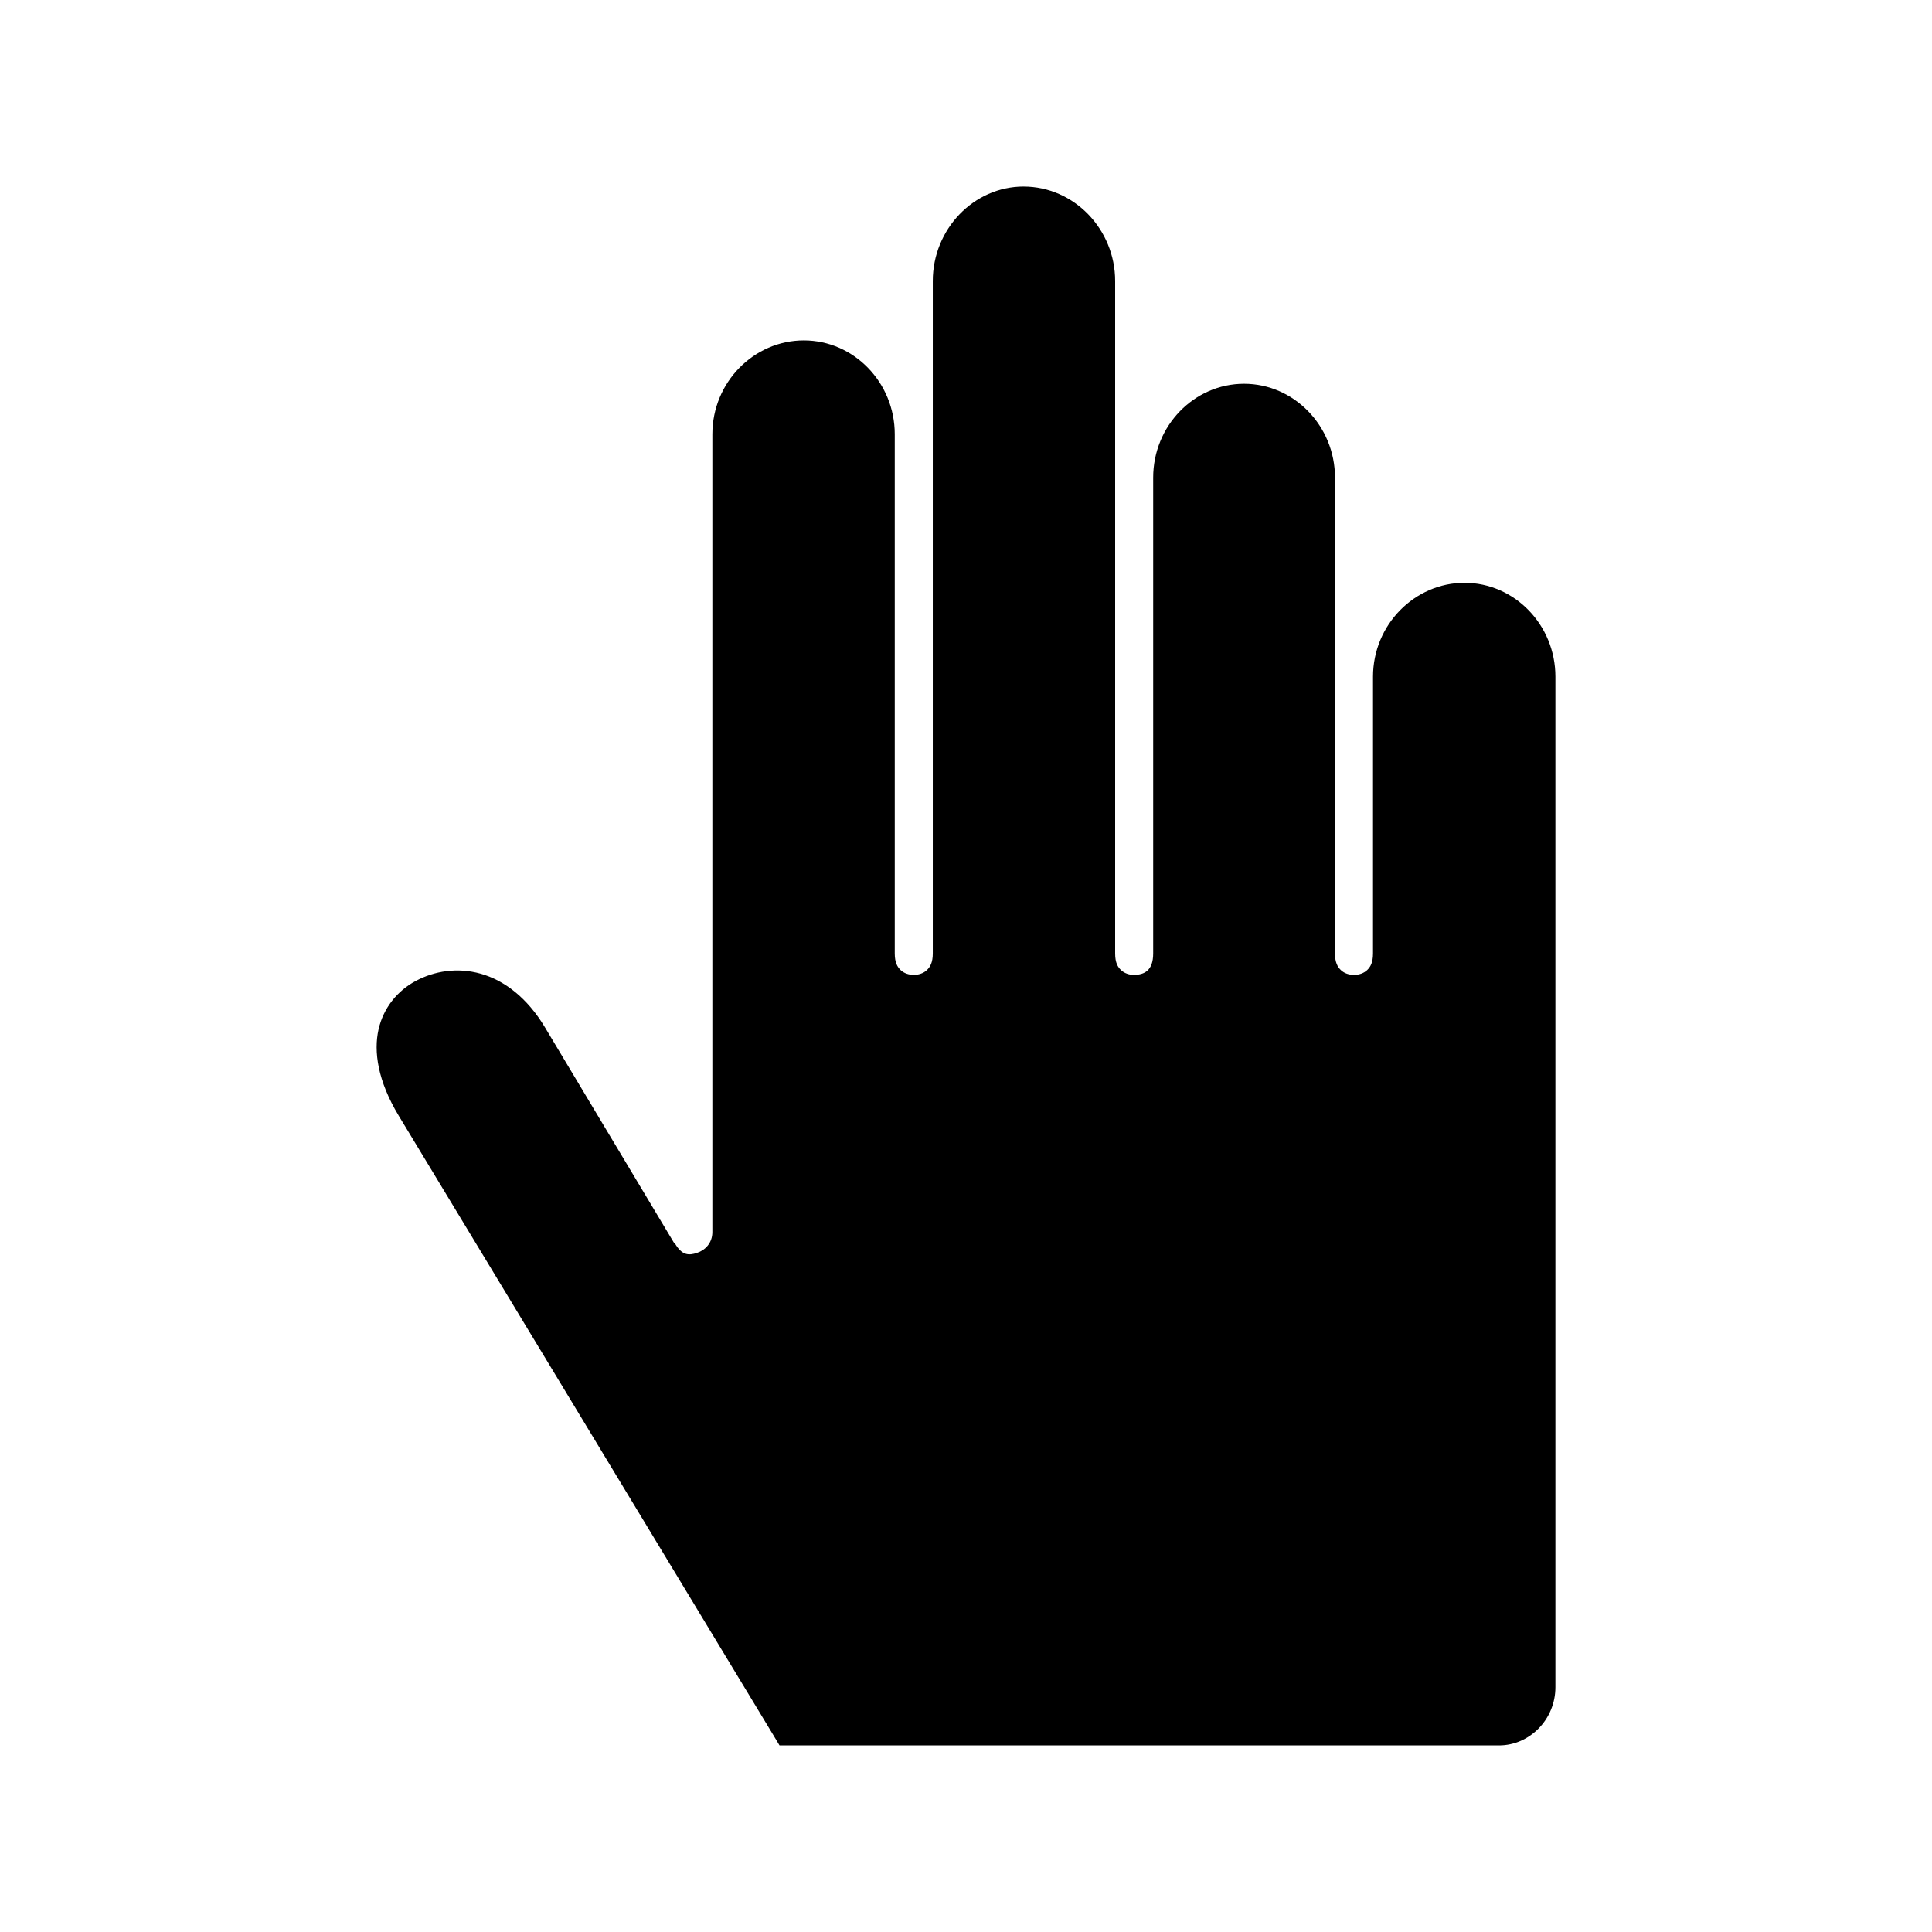 <?xml version="1.0" encoding="UTF-8"?>
<!-- Uploaded to: ICON Repo, www.iconrepo.com, Generator: ICON Repo Mixer Tools -->
<svg fill="#000000" width="800px" height="800px" version="1.1" viewBox="144 144 512 512" xmlns="http://www.w3.org/2000/svg">
 <path d="m415.28 193.44c13.289 0 24.246 11.266 24.246 25.031v178.22c0 2.496 0.727 3.609 1.574 4.41 0.848 0.797 2.137 1.281 3.465 1.258 2.656-0.051 5.039-1.102 5.039-5.668v-126.11c0-13.727 10.844-24.875 24.09-24.875 13.203 0 24.09 11.145 24.09 24.875v126.11c0 2.367 0.695 3.574 1.574 4.41 0.879 0.836 2.137 1.254 3.465 1.258s2.594-0.438 3.465-1.258c0.867-0.82 1.574-1.988 1.574-4.41v-73.367c0-13.785 11.059-24.875 24.246-24.875 13.23 0 24.09 11.141 24.09 24.875v267.8c0 8.559-6.84 15.43-14.957 15.43h-190.66l-1.418-2.363-99.504-164.52c-5.574-9.223-6.652-17.004-5.352-22.828 1.293-5.785 5.062-10.328 9.918-12.91 4.82-2.562 10.906-3.641 17.16-1.891 6.254 1.75 12.34 6.398 17.004 14.168l34.32 57.309h0.156c1.84 3.188 3.644 3.231 5.824 2.519 2.18-0.711 4.094-2.609 4.094-5.512v-211.44c0-13.773 11-24.875 24.246-24.875s24.09 11.148 24.09 24.875v137.6c0 2.394 0.699 3.582 1.574 4.41s2.137 1.258 3.465 1.258 2.59-0.434 3.465-1.258c0.875-0.828 1.574-2.019 1.574-4.41v-178.22c0-13.738 10.852-25.031 24.09-25.031z" fill-rule="evenodd"/>
</svg>